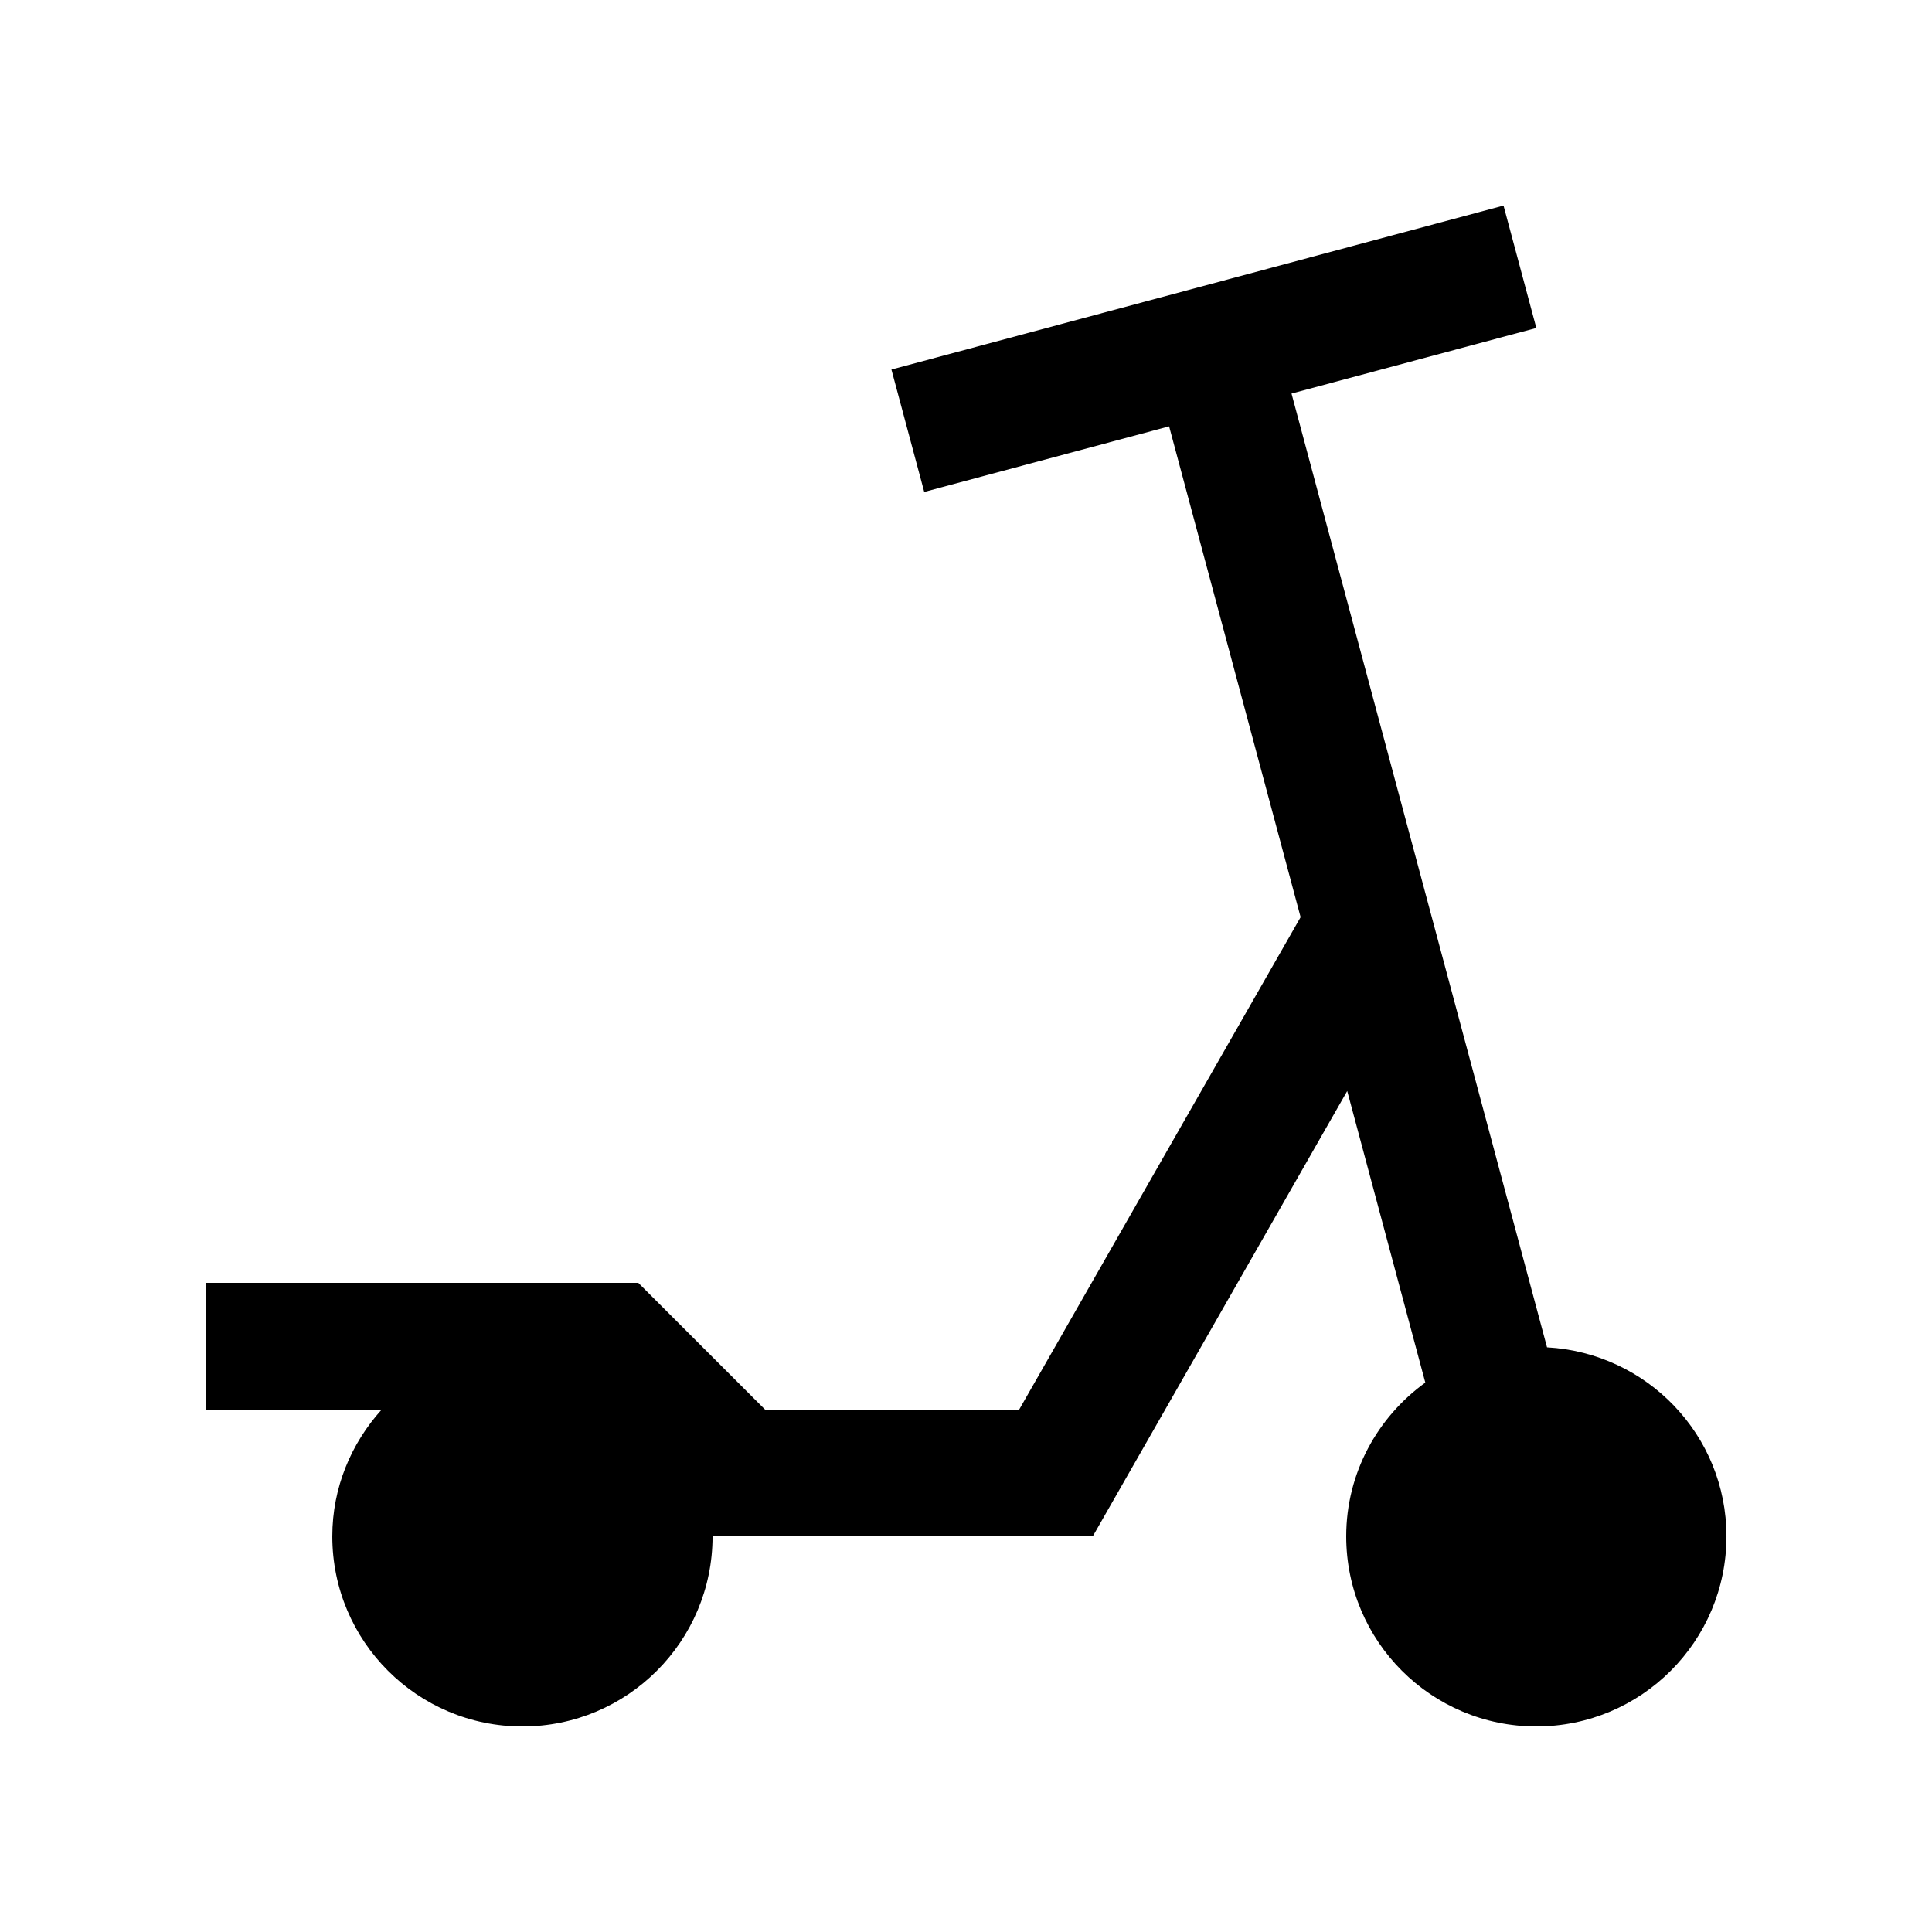 <?xml version="1.0" encoding="UTF-8"?>
<!-- Uploaded to: ICON Repo, www.iconrepo.com, Generator: ICON Repo Mixer Tools -->
<svg fill="#000000" width="800px" height="800px" version="1.1" viewBox="144 144 512 512" xmlns="http://www.w3.org/2000/svg">
 <path d="m553.98 501.06-67.715-252.76 64.879-17.383-8.695-32.438-162.21 43.457 8.691 32.434 64.895-17.383 34.848 130.07-74.582 130.5h-67.344l-33.59-33.582h-114.68v33.582h46.668c-8.047 8.922-13.078 20.637-13.078 33.59 0 27.816 22.551 50.383 50.383 50.383s50.383-22.566 50.383-50.383h100.76l67.434-118.02 20.695 77.281c-12.648 9.145-20.961 23.941-20.961 40.734 0 27.816 22.551 50.383 50.383 50.383s50.383-22.566 50.383-50.383c-0.004-26.848-21.062-48.598-47.551-50.082z"/>
</svg>